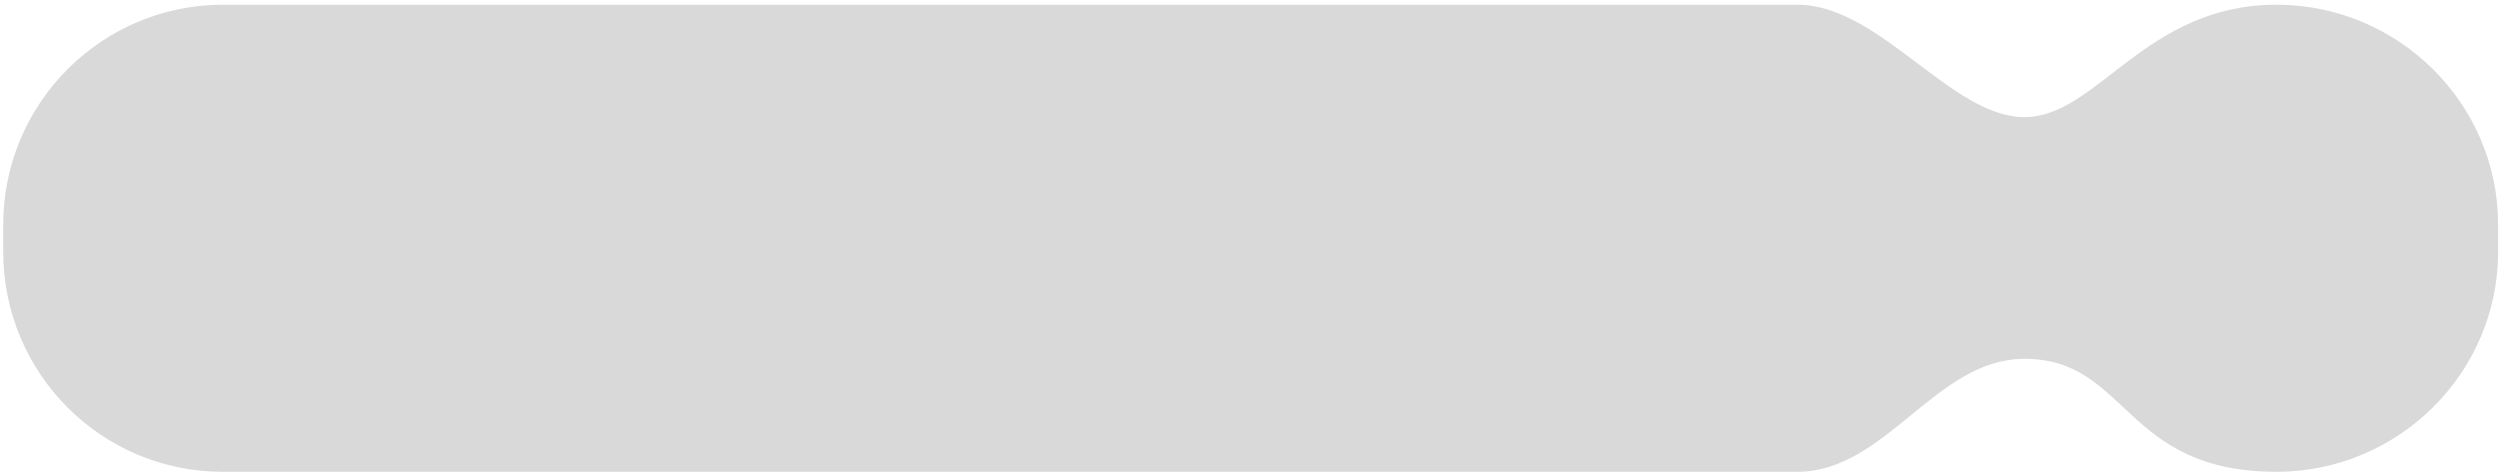 <?xml version="1.0" encoding="UTF-8"?> <svg xmlns="http://www.w3.org/2000/svg" width="466" height="88" viewBox="0 0 466 88" fill="none"><path d="M0.601 41.879C0.601 19.236 18.949 0.879 41.593 0.879C116.633 0.879 273.978 0.879 335.02 0.879C350.377 0.879 363.688 21.833 377.339 21.833C390.991 21.833 399.775 0.879 424.348 0.879V0.879C446.992 0.879 465.648 19.236 465.648 41.879V46.944C465.648 69.588 446.992 87.944 424.348 87.944V87.944C395.68 87.944 396.798 66.883 377.339 66.883C360.812 66.883 351.546 87.944 335.02 87.944C263.661 87.944 113.926 87.944 41.527 87.944C18.883 87.944 0.601 69.588 0.601 46.944V41.879Z" fill="#D9D9D9"></path></svg> 